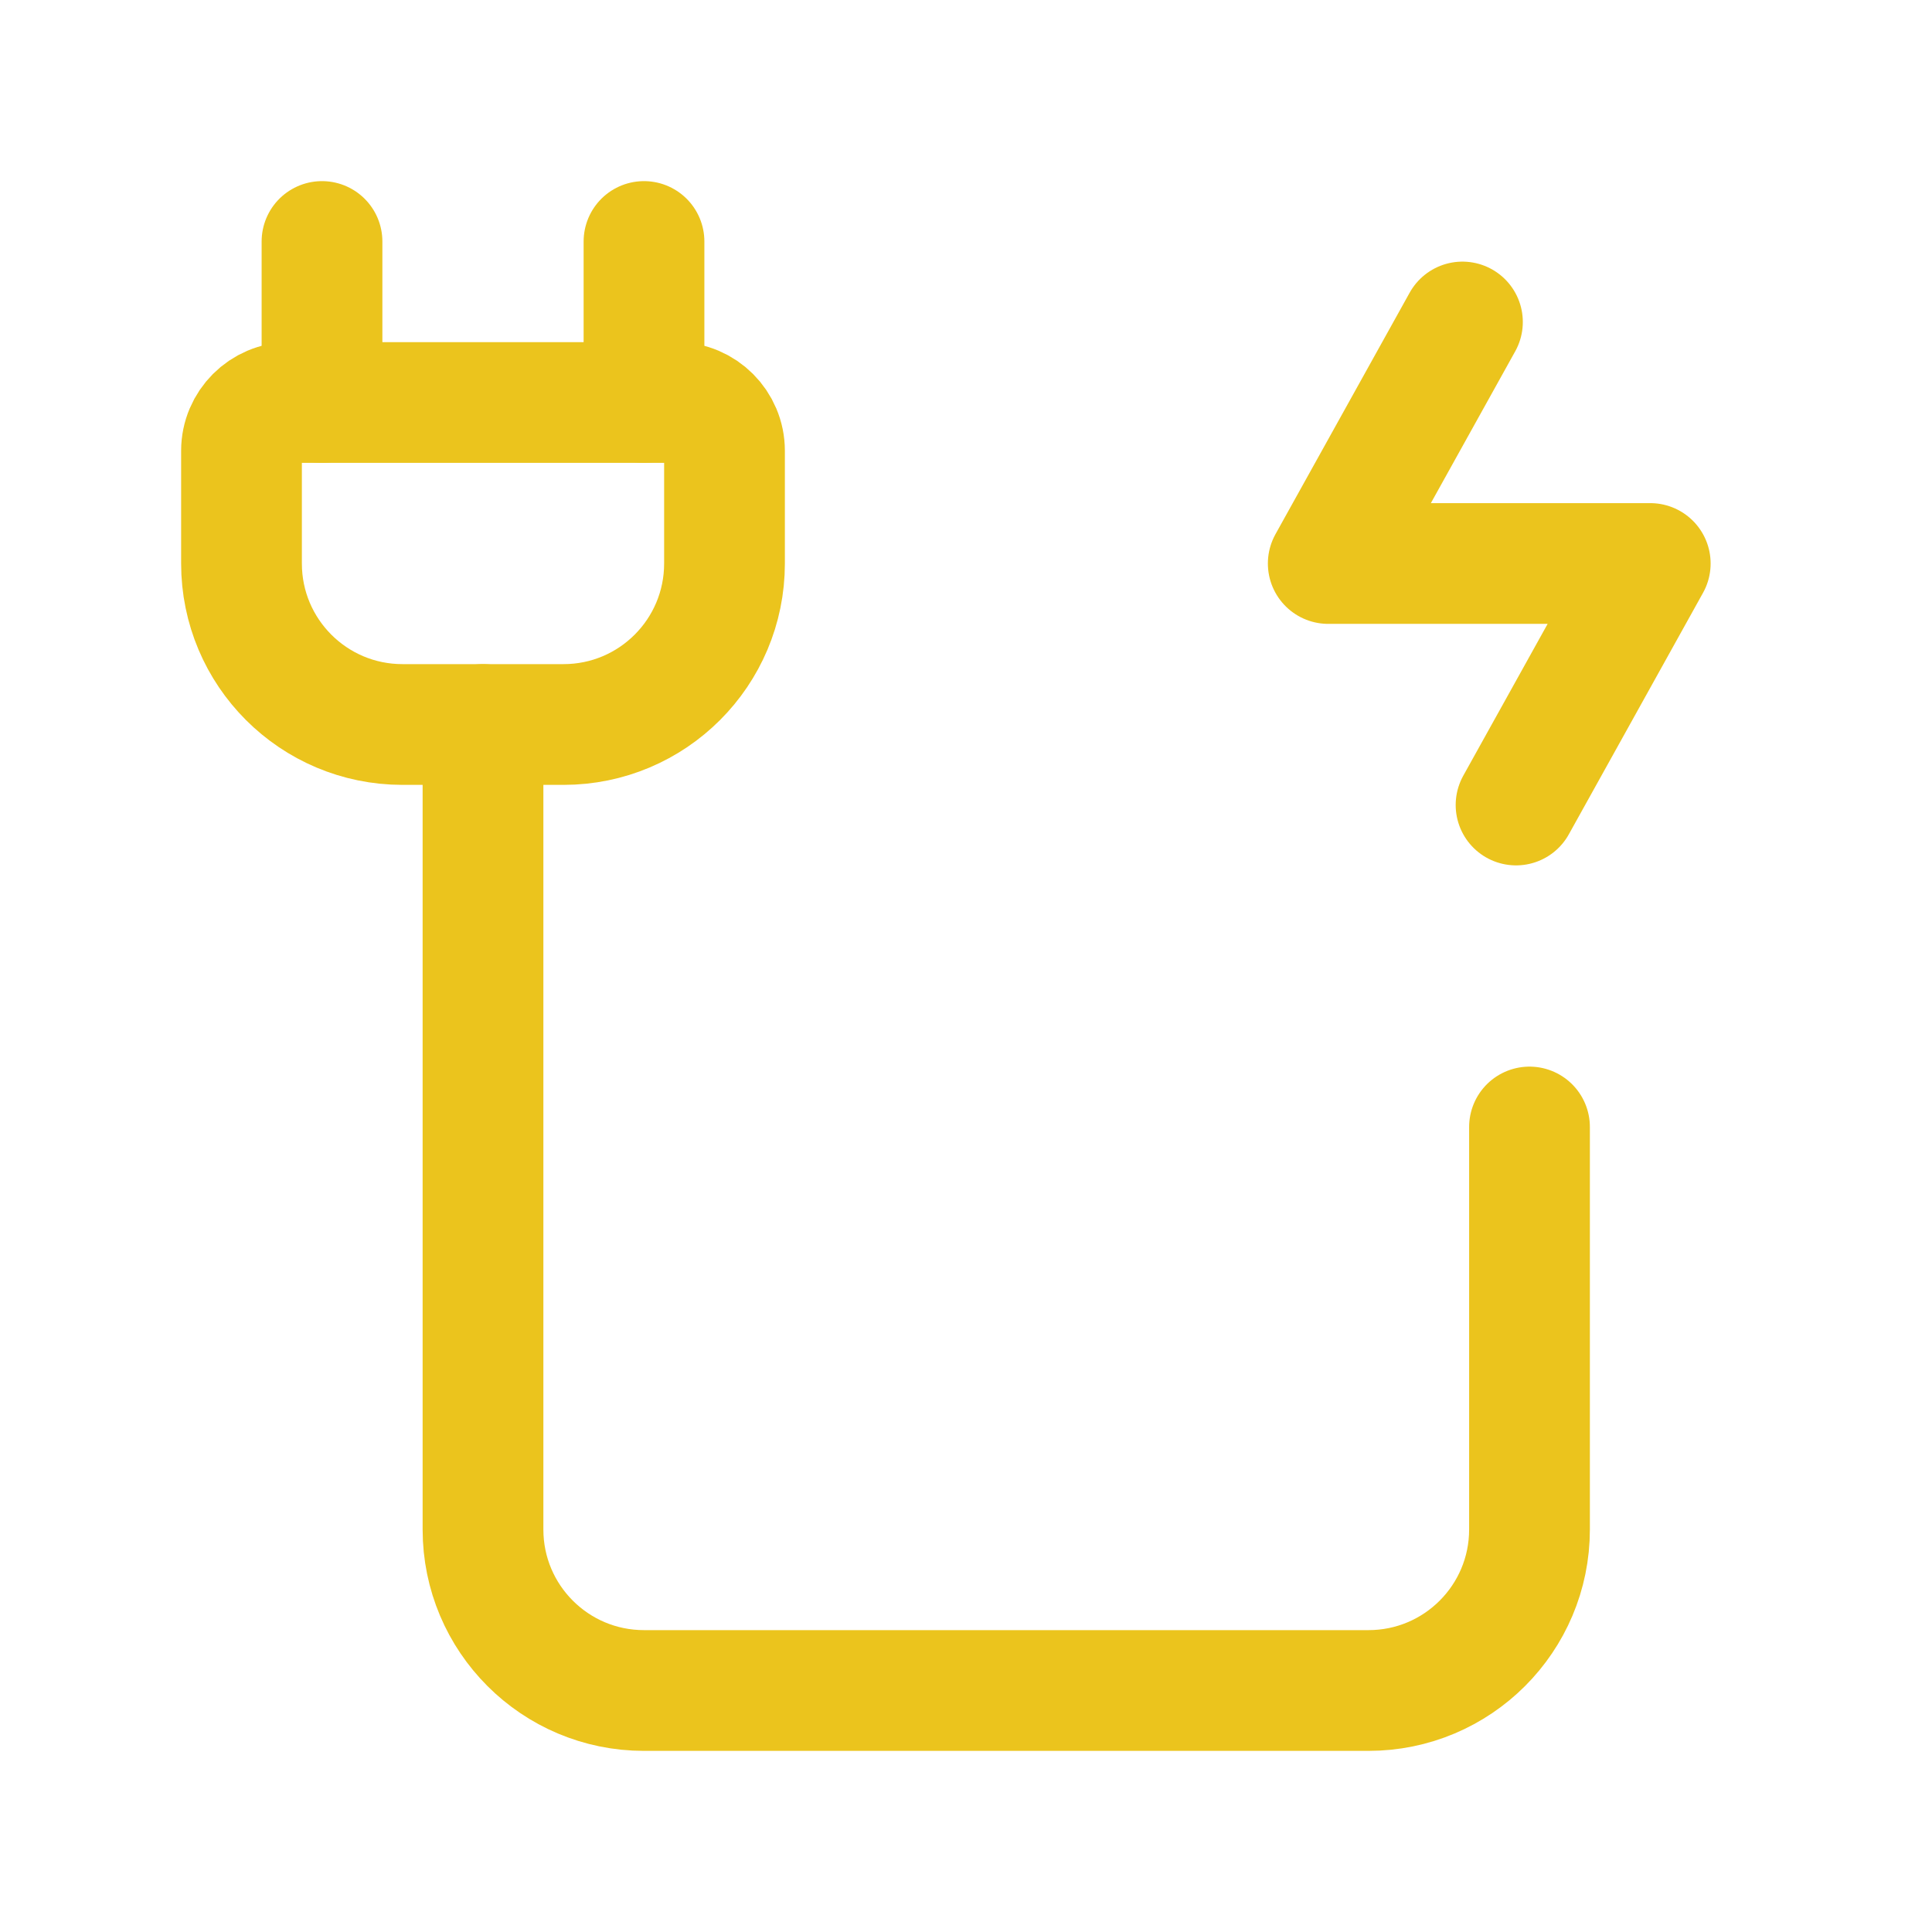 <svg fill="none" height="24" stroke-width="1.5" viewBox="0 0 24 24" width="24" xmlns="http://www.w3.org/2000/svg"><path d="M6 9V19C6 20.105 6.895 21 8 21H17C18.105 21 19 20.105 19 19V14" stroke="#ebc41d" stroke-linecap="round" stroke-width="1.5px" original-stroke="#333333" fill="none"></path><path d="M9 5.6V7C9 8.105 8.105 9 7 9H5C3.895 9 3 8.105 3 7V5.6C3 5.269 3.269 5 3.6 5H8.4C8.731 5 9 5.269 9 5.6Z" stroke="#ebc41d" stroke-linecap="round" stroke-width="1.5px" original-stroke="#333333" fill="none"></path><path d="M4 5V3" stroke="#ebc41d" stroke-linecap="round" stroke-width="1.5px" original-stroke="#333333" fill="none"></path><path d="M8 5V3" stroke="#ebc41d" stroke-linecap="round" stroke-width="1.5px" original-stroke="#333333" fill="none"></path><path d="M18.167 4L16.5 7H20.5L18.833 10" stroke="#ebc41d" stroke-linecap="round" stroke-linejoin="round" stroke-width="1.5px" original-stroke="#333333" fill="none"></path></svg>